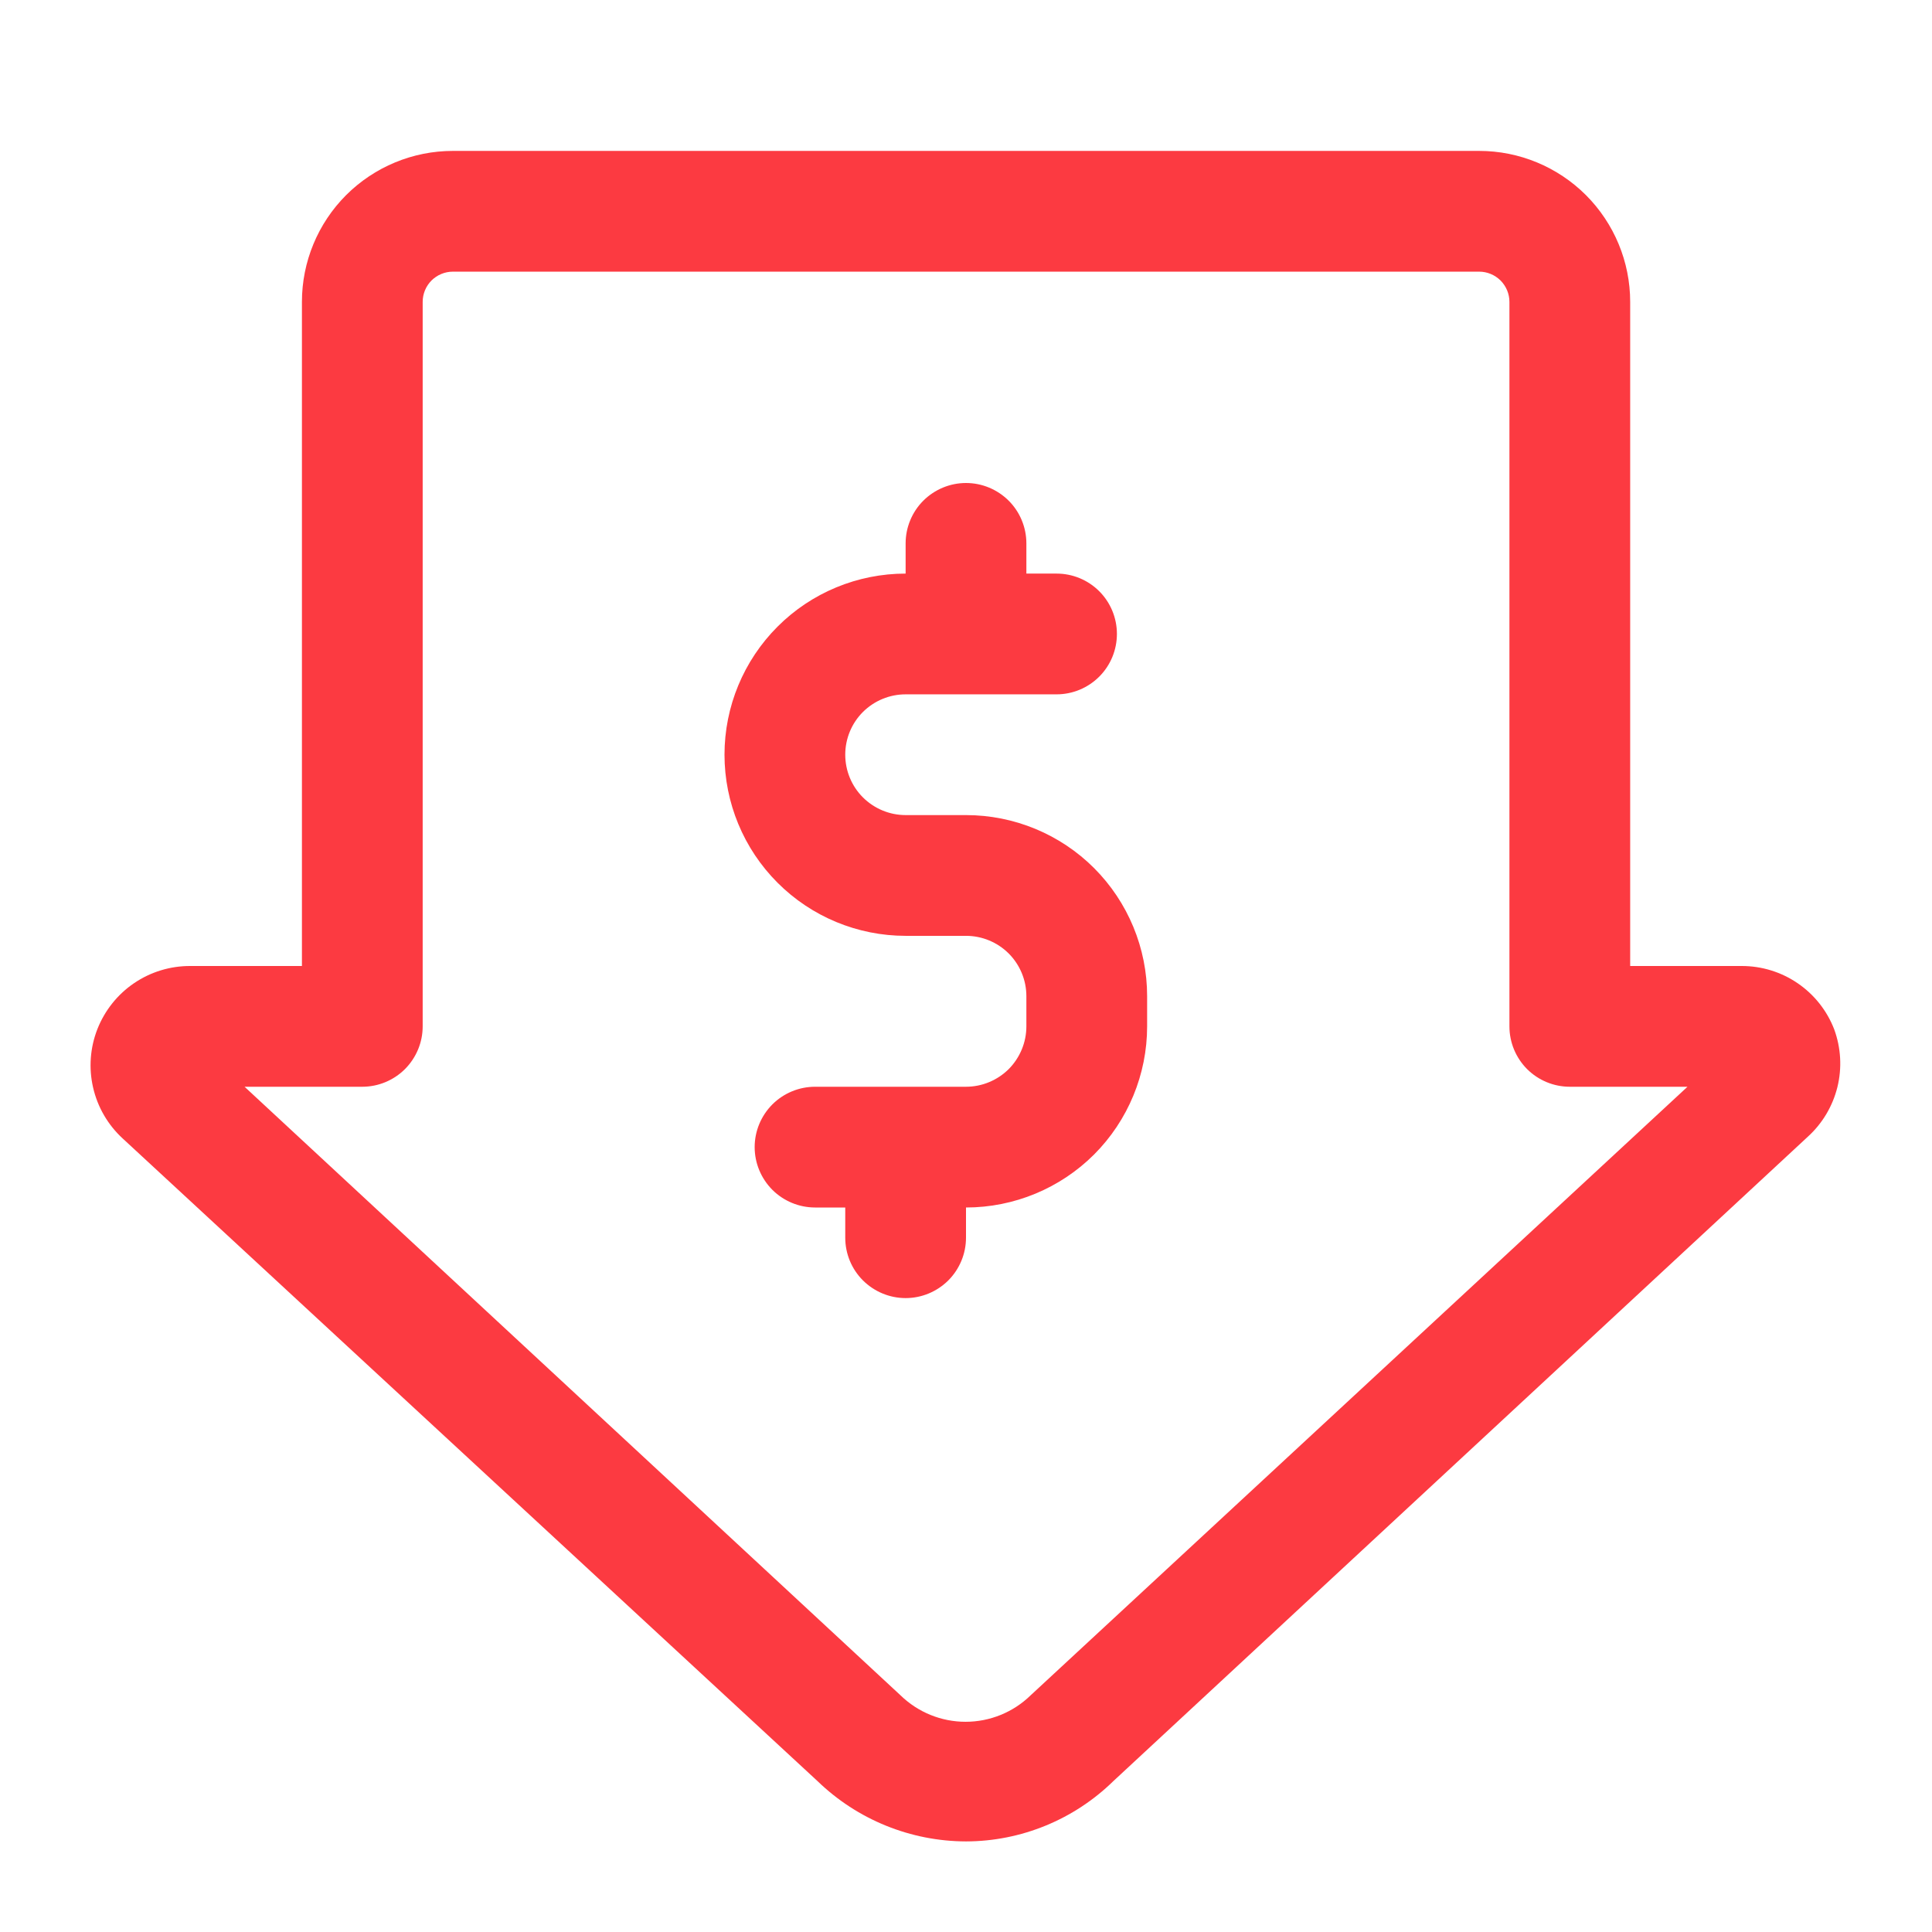 <?xml version="1.0" encoding="UTF-8"?> <svg xmlns="http://www.w3.org/2000/svg" width="36" height="36" viewBox="0 0 36 36" fill="none"><path d="M34.178 19.181C34.044 18.833 33.807 18.533 33.498 18.322C33.19 18.111 32.825 17.999 32.451 18H30.376V5.625C30.376 4.879 30.079 4.164 29.552 3.636C29.024 3.109 28.309 2.812 27.563 2.812H8.438C7.692 2.812 6.977 3.109 6.449 3.636C5.922 4.164 5.626 4.879 5.626 5.625V18H3.544C3.171 17.999 2.807 18.11 2.498 18.32C2.19 18.529 1.952 18.828 1.815 19.175C1.679 19.522 1.651 19.902 1.735 20.266C1.818 20.629 2.01 20.959 2.284 21.212L15.233 33.188C15.975 33.906 16.967 34.31 18.001 34.312C19.027 34.31 20.012 33.906 20.746 33.188L33.683 21.184C33.956 20.937 34.148 20.615 34.237 20.258C34.325 19.901 34.304 19.526 34.178 19.181ZM19.204 31.59C18.88 31.906 18.445 32.083 17.992 32.083C17.539 32.083 17.105 31.906 16.78 31.59L4.557 20.25H6.751C7.049 20.25 7.335 20.131 7.546 19.921C7.757 19.709 7.876 19.423 7.876 19.125V5.625C7.876 5.476 7.935 5.333 8.04 5.227C8.146 5.122 8.289 5.062 8.438 5.062H27.563C27.712 5.062 27.855 5.122 27.961 5.227C28.066 5.333 28.126 5.476 28.126 5.625V19.125C28.126 19.423 28.244 19.709 28.455 19.921C28.666 20.131 28.952 20.25 29.251 20.25H31.444L19.204 31.59Z" fill="#FC3A41"></path><path d="M18 15.188H16.875C16.577 15.188 16.291 15.069 16.079 14.858C15.868 14.647 15.75 14.361 15.75 14.062C15.75 13.764 15.868 13.478 16.079 13.267C16.291 13.056 16.577 12.938 16.875 12.938H19.688C19.986 12.938 20.272 12.819 20.483 12.608C20.694 12.397 20.812 12.111 20.812 11.812C20.812 11.514 20.694 11.228 20.483 11.017C20.272 10.806 19.986 10.688 19.688 10.688H19.125V10.125C19.125 9.827 19.006 9.54 18.796 9.33C18.584 9.119 18.298 9 18 9C17.702 9 17.416 9.119 17.204 9.33C16.994 9.54 16.875 9.827 16.875 10.125V10.688C15.98 10.688 15.121 11.043 14.489 11.676C13.856 12.309 13.5 13.167 13.5 14.062C13.5 14.958 13.856 15.816 14.489 16.449C15.121 17.082 15.98 17.438 16.875 17.438H18C18.298 17.438 18.584 17.556 18.796 17.767C19.006 17.978 19.125 18.264 19.125 18.562V19.125C19.125 19.423 19.006 19.709 18.796 19.921C18.584 20.131 18.298 20.25 18 20.25H15.188C14.889 20.25 14.603 20.369 14.392 20.579C14.181 20.791 14.062 21.077 14.062 21.375C14.062 21.673 14.181 21.959 14.392 22.171C14.603 22.381 14.889 22.5 15.188 22.5H15.75V23.062C15.75 23.361 15.868 23.647 16.079 23.858C16.291 24.069 16.577 24.188 16.875 24.188C17.173 24.188 17.459 24.069 17.671 23.858C17.881 23.647 18 23.361 18 23.062V22.5C18.895 22.5 19.754 22.144 20.387 21.512C21.019 20.879 21.375 20.02 21.375 19.125V18.562C21.375 17.667 21.019 16.809 20.387 16.176C19.754 15.543 18.895 15.188 18 15.188Z" fill="#FC3A41"></path></svg> 